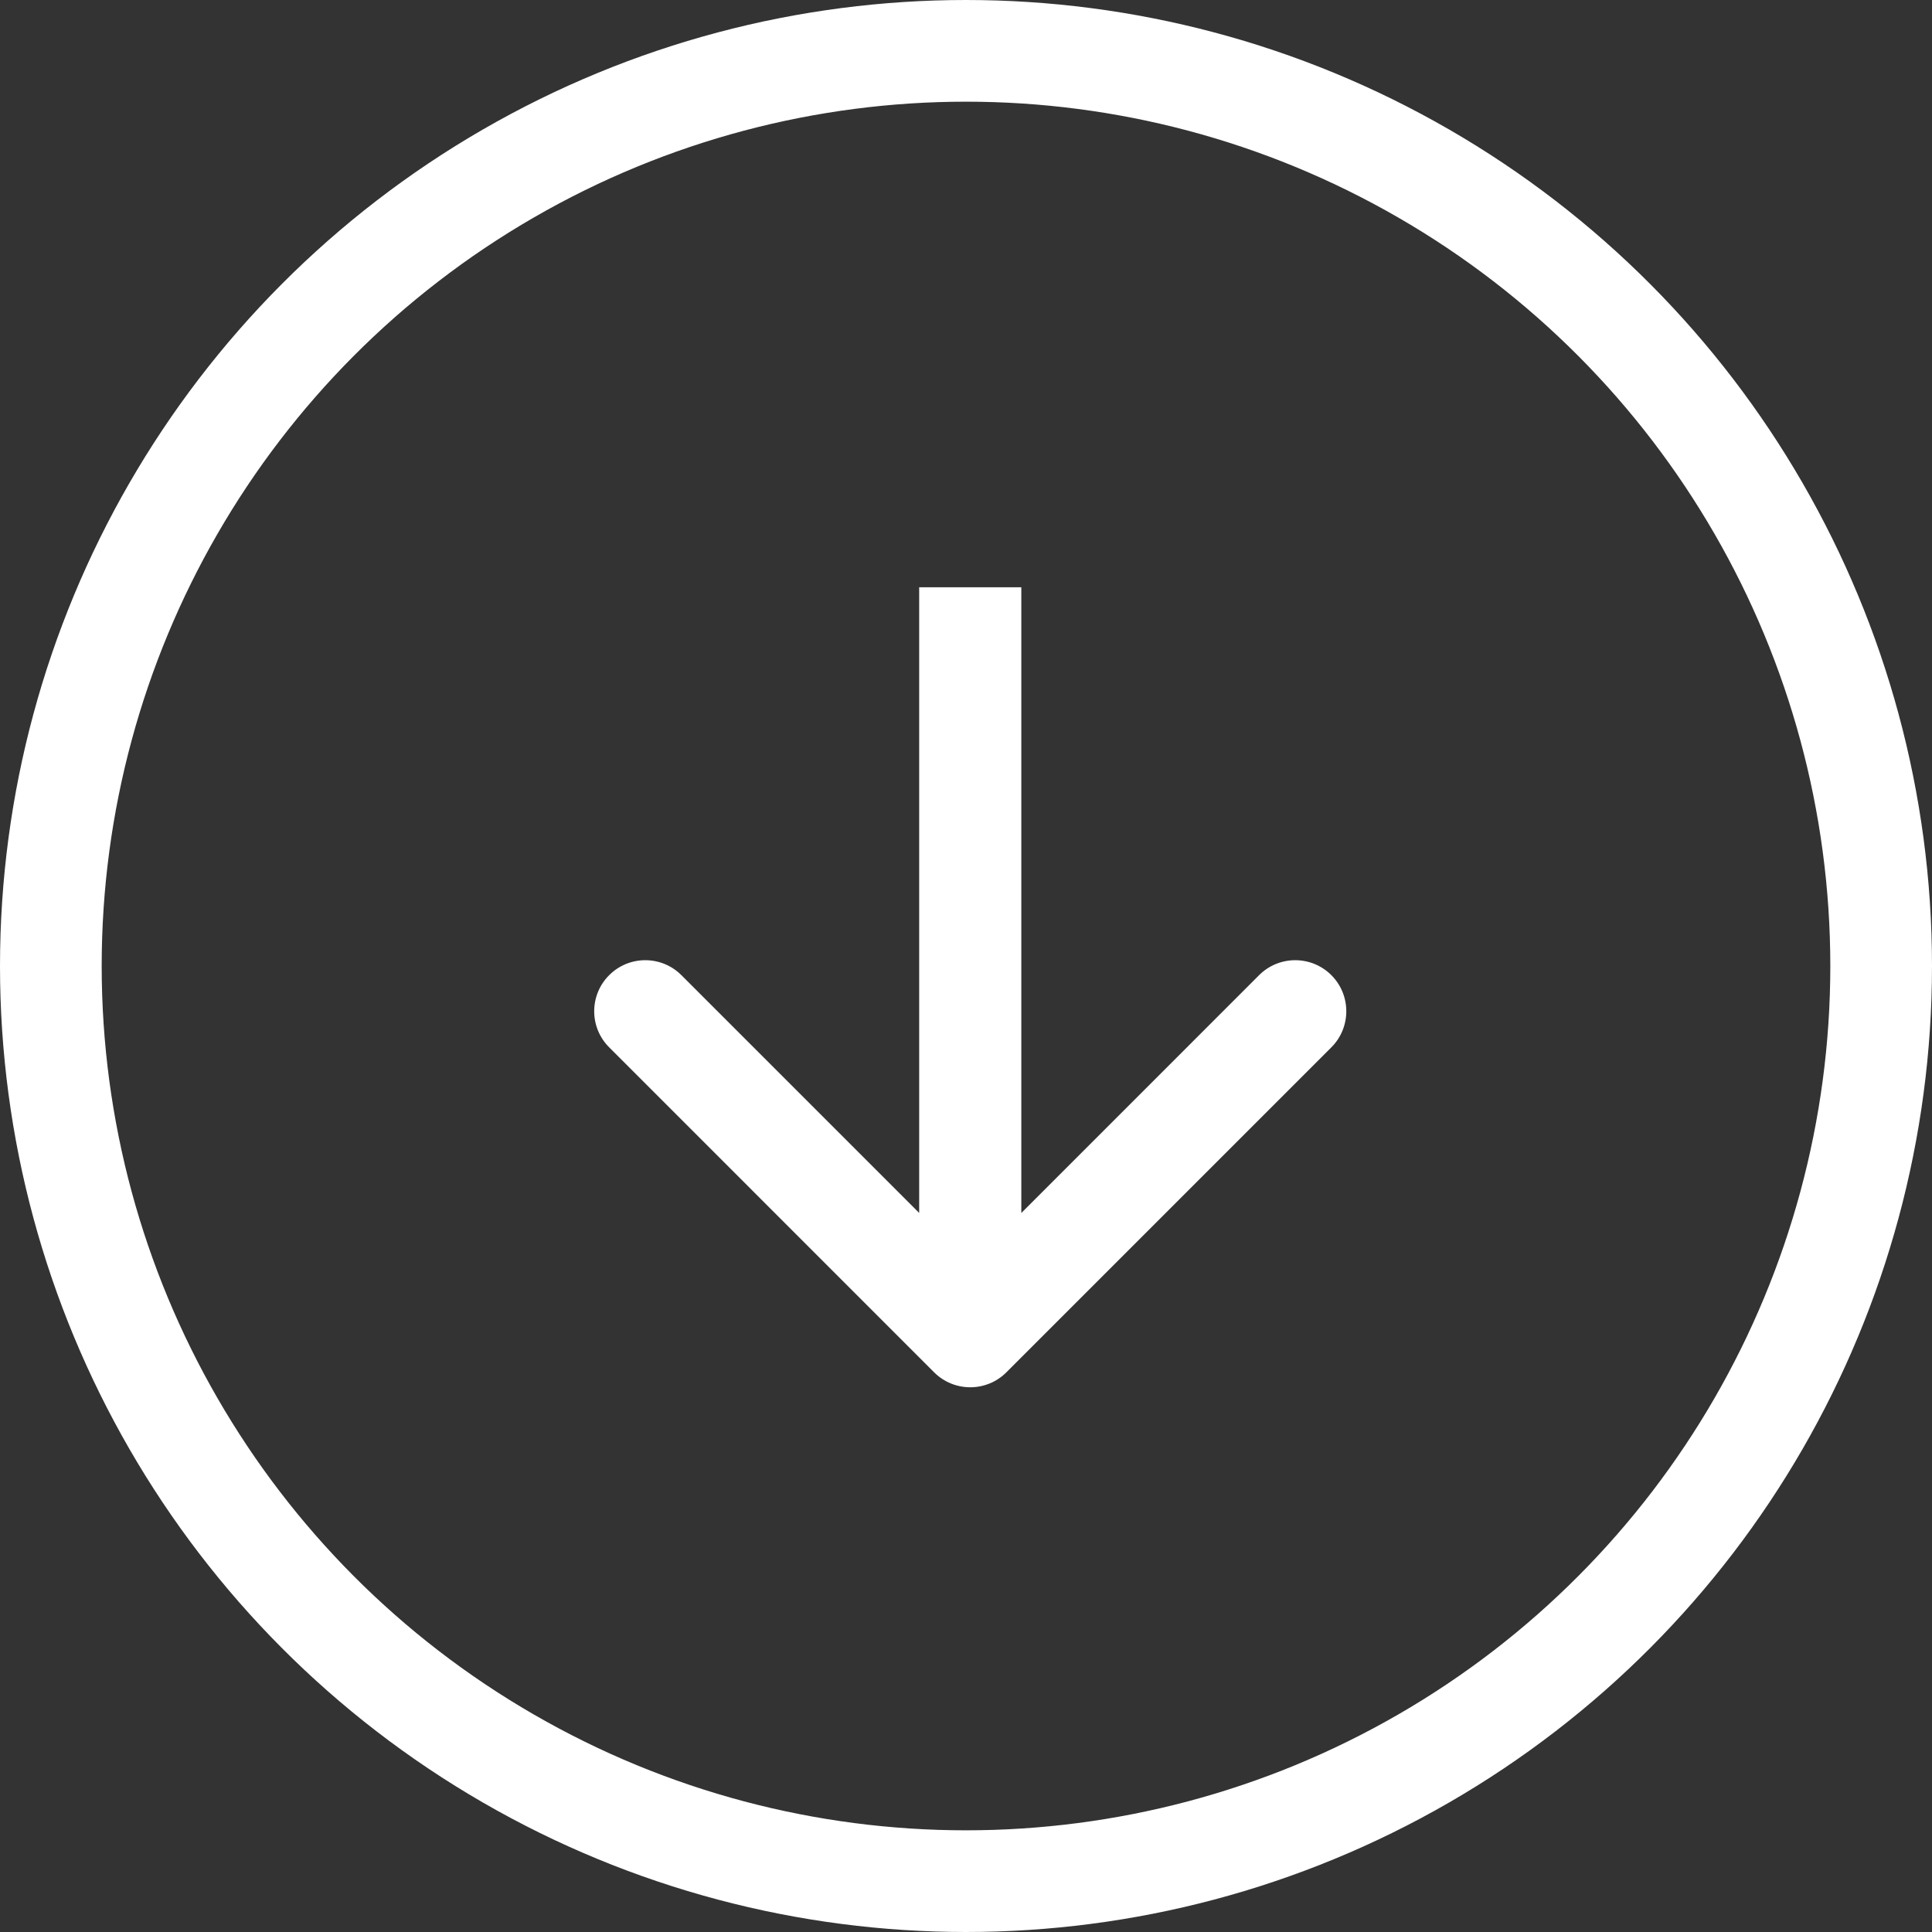 <svg width="38" height="38" viewBox="0 0 38 38" fill="none" xmlns="http://www.w3.org/2000/svg">
<rect x="0" y="0" width="38" height="38" fill="#333333" stroke="none"/>
<circle cx="19" cy="19" r="18" stroke="white" stroke-width="2"/>
<path d="M18.373 26.992C18.766 27.384 19.402 27.384 19.794 26.992L26.186 20.6C26.578 20.208 26.578 19.572 26.186 19.18C25.794 18.788 25.158 18.788 24.765 19.18L19.084 24.862L13.402 19.18C13.01 18.788 12.374 18.788 11.982 19.18C11.589 19.572 11.589 20.208 11.982 20.6L18.373 26.992ZM18.079 11.551L18.079 26.282L20.088 26.282L20.088 11.551L18.079 11.551Z" fill="white"/>
</svg>
